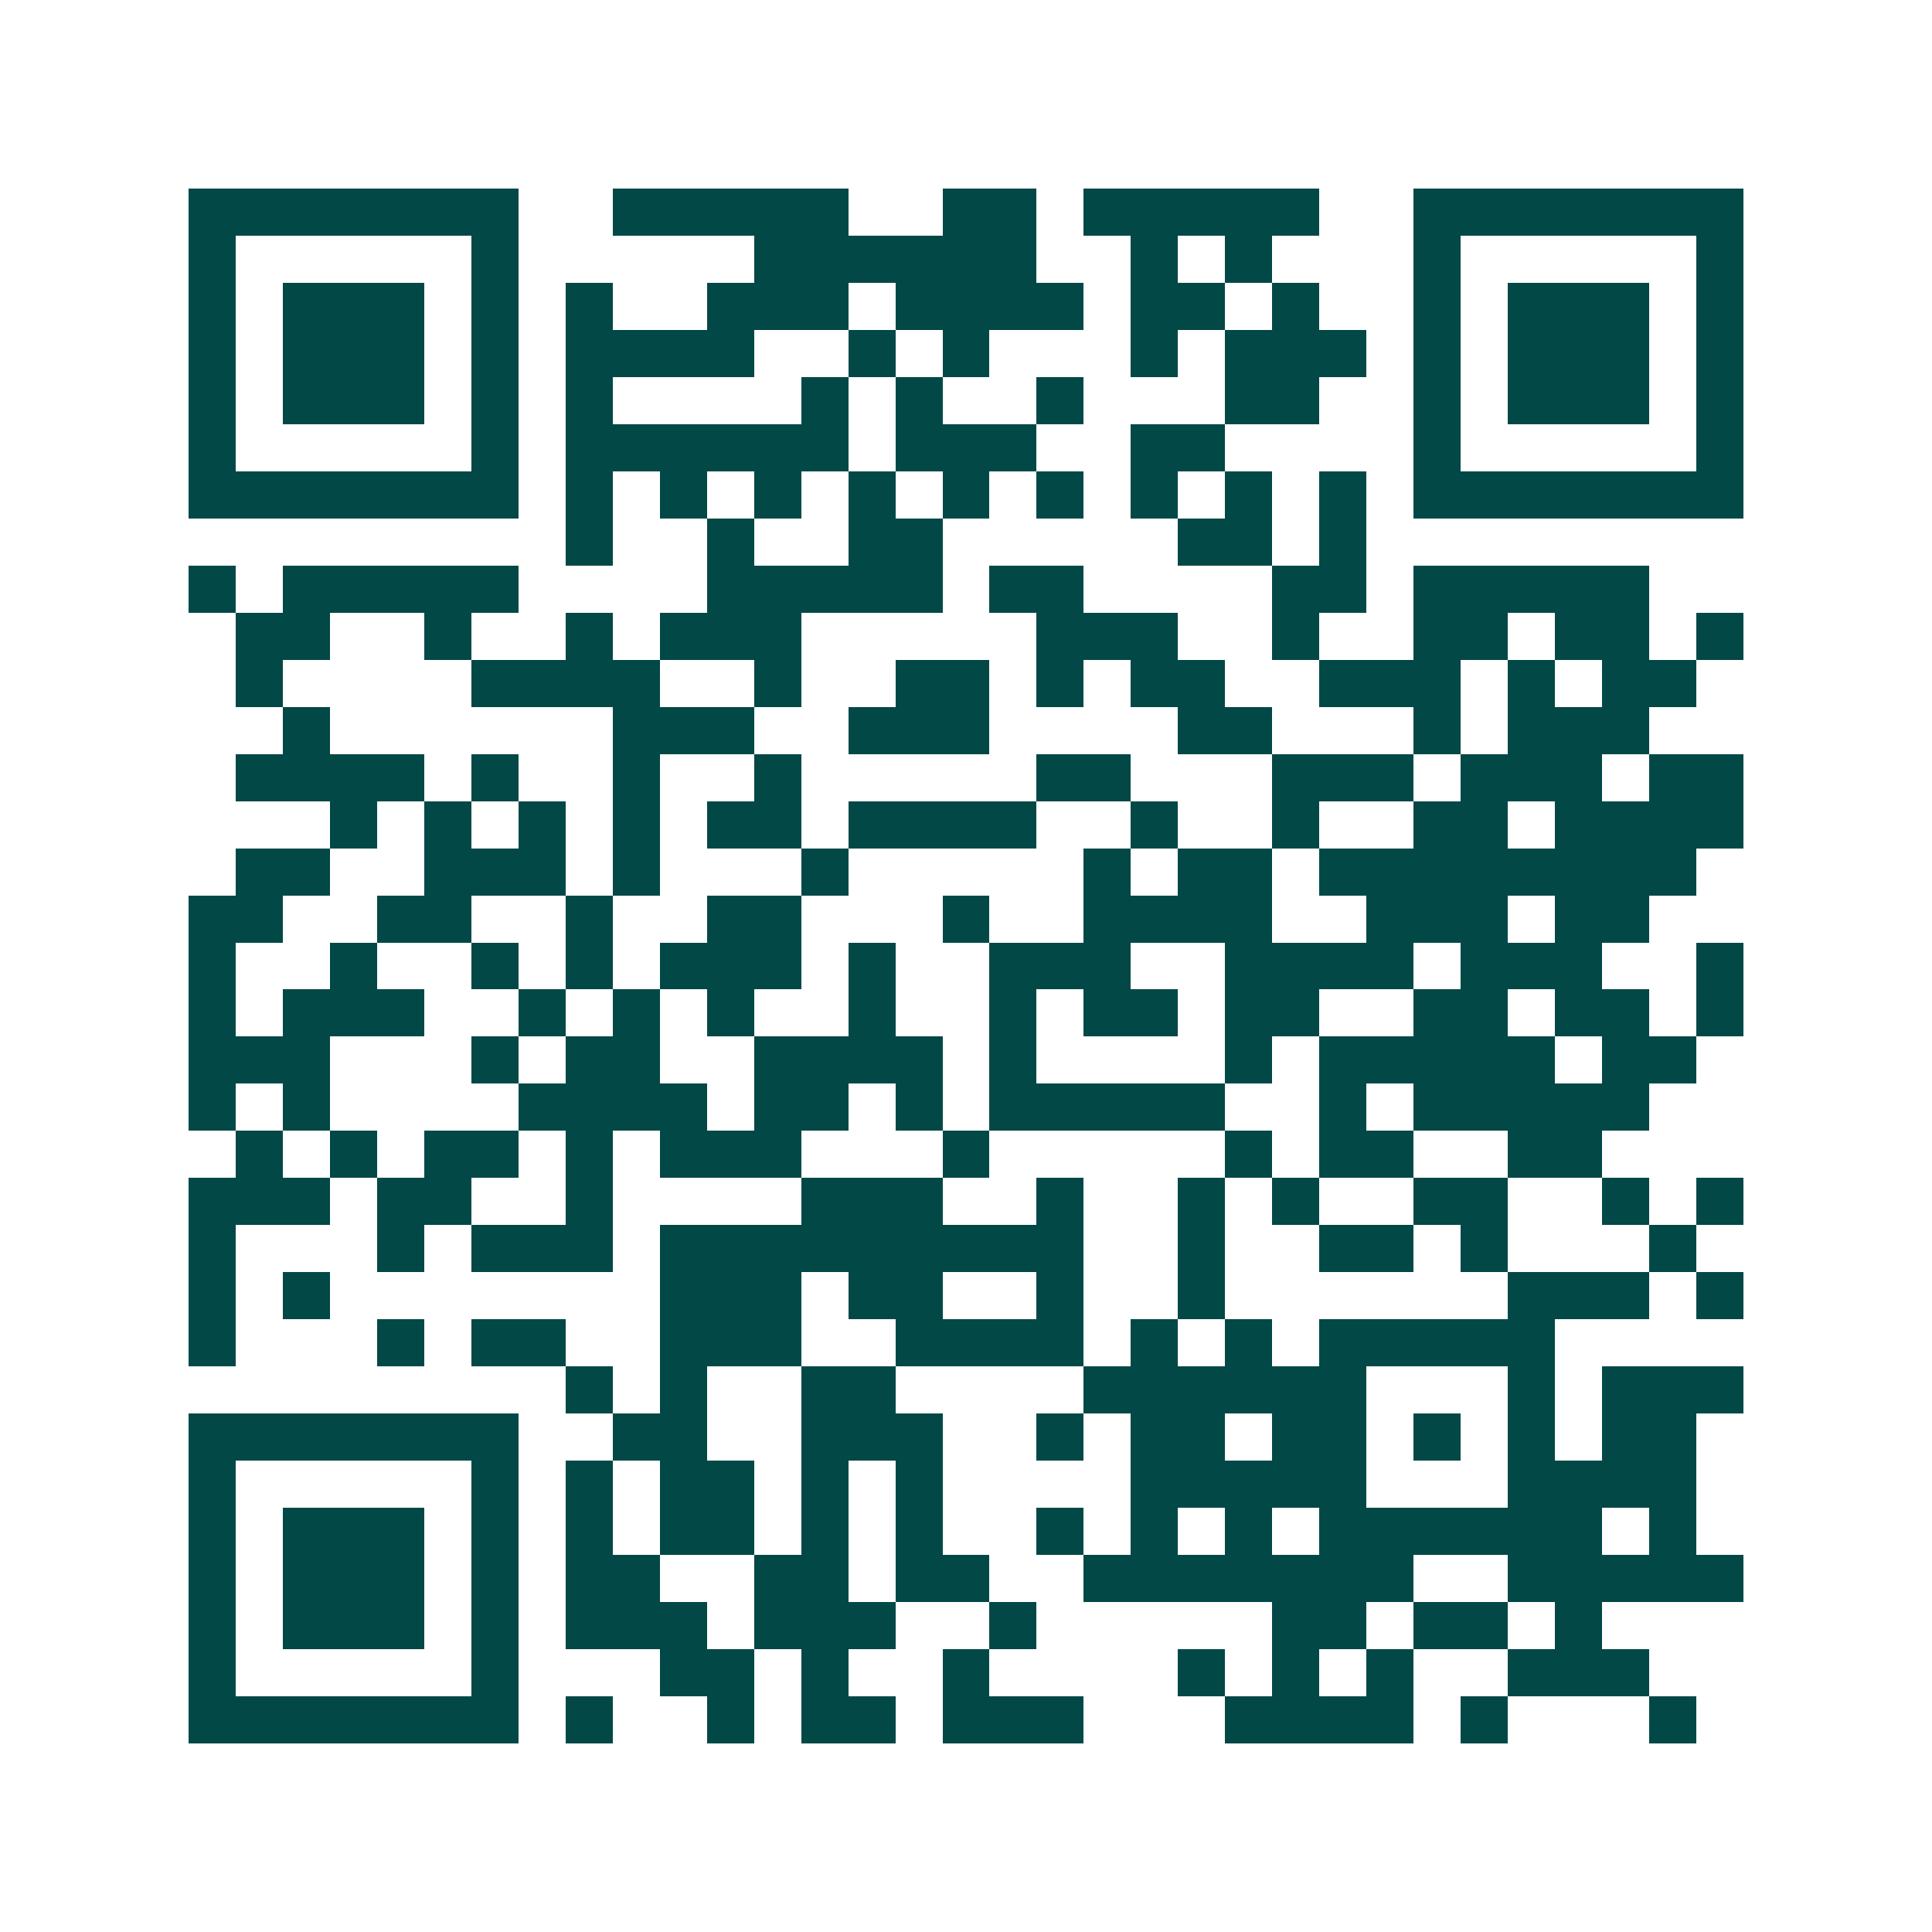 <svg xmlns="http://www.w3.org/2000/svg" width="200" height="200" viewBox="0 0 41 41" shape-rendering="crispEdges"><path fill="#ffffff" d="M0 0h41v41H0z"/><path stroke="#014847" d="M4 4.5h7m2 0h5m2 0h2m1 0h5m2 0h7M4 5.5h1m5 0h1m5 0h6m2 0h1m1 0h1m3 0h1m5 0h1M4 6.5h1m1 0h3m1 0h1m1 0h1m2 0h3m1 0h4m1 0h2m1 0h1m2 0h1m1 0h3m1 0h1M4 7.5h1m1 0h3m1 0h1m1 0h4m2 0h1m1 0h1m3 0h1m1 0h3m1 0h1m1 0h3m1 0h1M4 8.5h1m1 0h3m1 0h1m1 0h1m4 0h1m1 0h1m2 0h1m3 0h2m2 0h1m1 0h3m1 0h1M4 9.5h1m5 0h1m1 0h6m1 0h3m2 0h2m4 0h1m5 0h1M4 10.5h7m1 0h1m1 0h1m1 0h1m1 0h1m1 0h1m1 0h1m1 0h1m1 0h1m1 0h1m1 0h7M12 11.5h1m2 0h1m2 0h2m5 0h2m1 0h1M4 12.5h1m1 0h5m4 0h5m1 0h2m4 0h2m1 0h5M5 13.5h2m2 0h1m2 0h1m1 0h3m5 0h3m2 0h1m2 0h2m1 0h2m1 0h1M5 14.5h1m4 0h4m2 0h1m2 0h2m1 0h1m1 0h2m2 0h3m1 0h1m1 0h2M6 15.5h1m6 0h3m2 0h3m4 0h2m3 0h1m1 0h3M5 16.5h4m1 0h1m2 0h1m2 0h1m5 0h2m3 0h3m1 0h3m1 0h2M7 17.5h1m1 0h1m1 0h1m1 0h1m1 0h2m1 0h4m2 0h1m2 0h1m2 0h2m1 0h4M5 18.5h2m2 0h3m1 0h1m3 0h1m5 0h1m1 0h2m1 0h8M4 19.5h2m2 0h2m2 0h1m2 0h2m3 0h1m2 0h4m2 0h3m1 0h2M4 20.5h1m2 0h1m2 0h1m1 0h1m1 0h3m1 0h1m2 0h3m2 0h4m1 0h3m2 0h1M4 21.5h1m1 0h3m2 0h1m1 0h1m1 0h1m2 0h1m2 0h1m1 0h2m1 0h2m2 0h2m1 0h2m1 0h1M4 22.5h3m3 0h1m1 0h2m2 0h4m1 0h1m4 0h1m1 0h5m1 0h2M4 23.5h1m1 0h1m4 0h4m1 0h2m1 0h1m1 0h5m2 0h1m1 0h5M5 24.5h1m1 0h1m1 0h2m1 0h1m1 0h3m3 0h1m5 0h1m1 0h2m2 0h2M4 25.5h3m1 0h2m2 0h1m4 0h3m2 0h1m2 0h1m1 0h1m2 0h2m2 0h1m1 0h1M4 26.5h1m3 0h1m1 0h3m1 0h9m2 0h1m2 0h2m1 0h1m3 0h1M4 27.5h1m1 0h1m7 0h3m1 0h2m2 0h1m2 0h1m6 0h3m1 0h1M4 28.5h1m3 0h1m1 0h2m2 0h3m2 0h4m1 0h1m1 0h1m1 0h5M12 29.5h1m1 0h1m2 0h2m4 0h6m3 0h1m1 0h3M4 30.5h7m2 0h2m2 0h3m2 0h1m1 0h2m1 0h2m1 0h1m1 0h1m1 0h2M4 31.5h1m5 0h1m1 0h1m1 0h2m1 0h1m1 0h1m4 0h5m3 0h4M4 32.5h1m1 0h3m1 0h1m1 0h1m1 0h2m1 0h1m1 0h1m2 0h1m1 0h1m1 0h1m1 0h6m1 0h1M4 33.5h1m1 0h3m1 0h1m1 0h2m2 0h2m1 0h2m2 0h7m2 0h5M4 34.5h1m1 0h3m1 0h1m1 0h3m1 0h3m2 0h1m5 0h2m1 0h2m1 0h1M4 35.5h1m5 0h1m3 0h2m1 0h1m2 0h1m4 0h1m1 0h1m1 0h1m2 0h3M4 36.5h7m1 0h1m2 0h1m1 0h2m1 0h3m3 0h4m1 0h1m3 0h1"/></svg>
